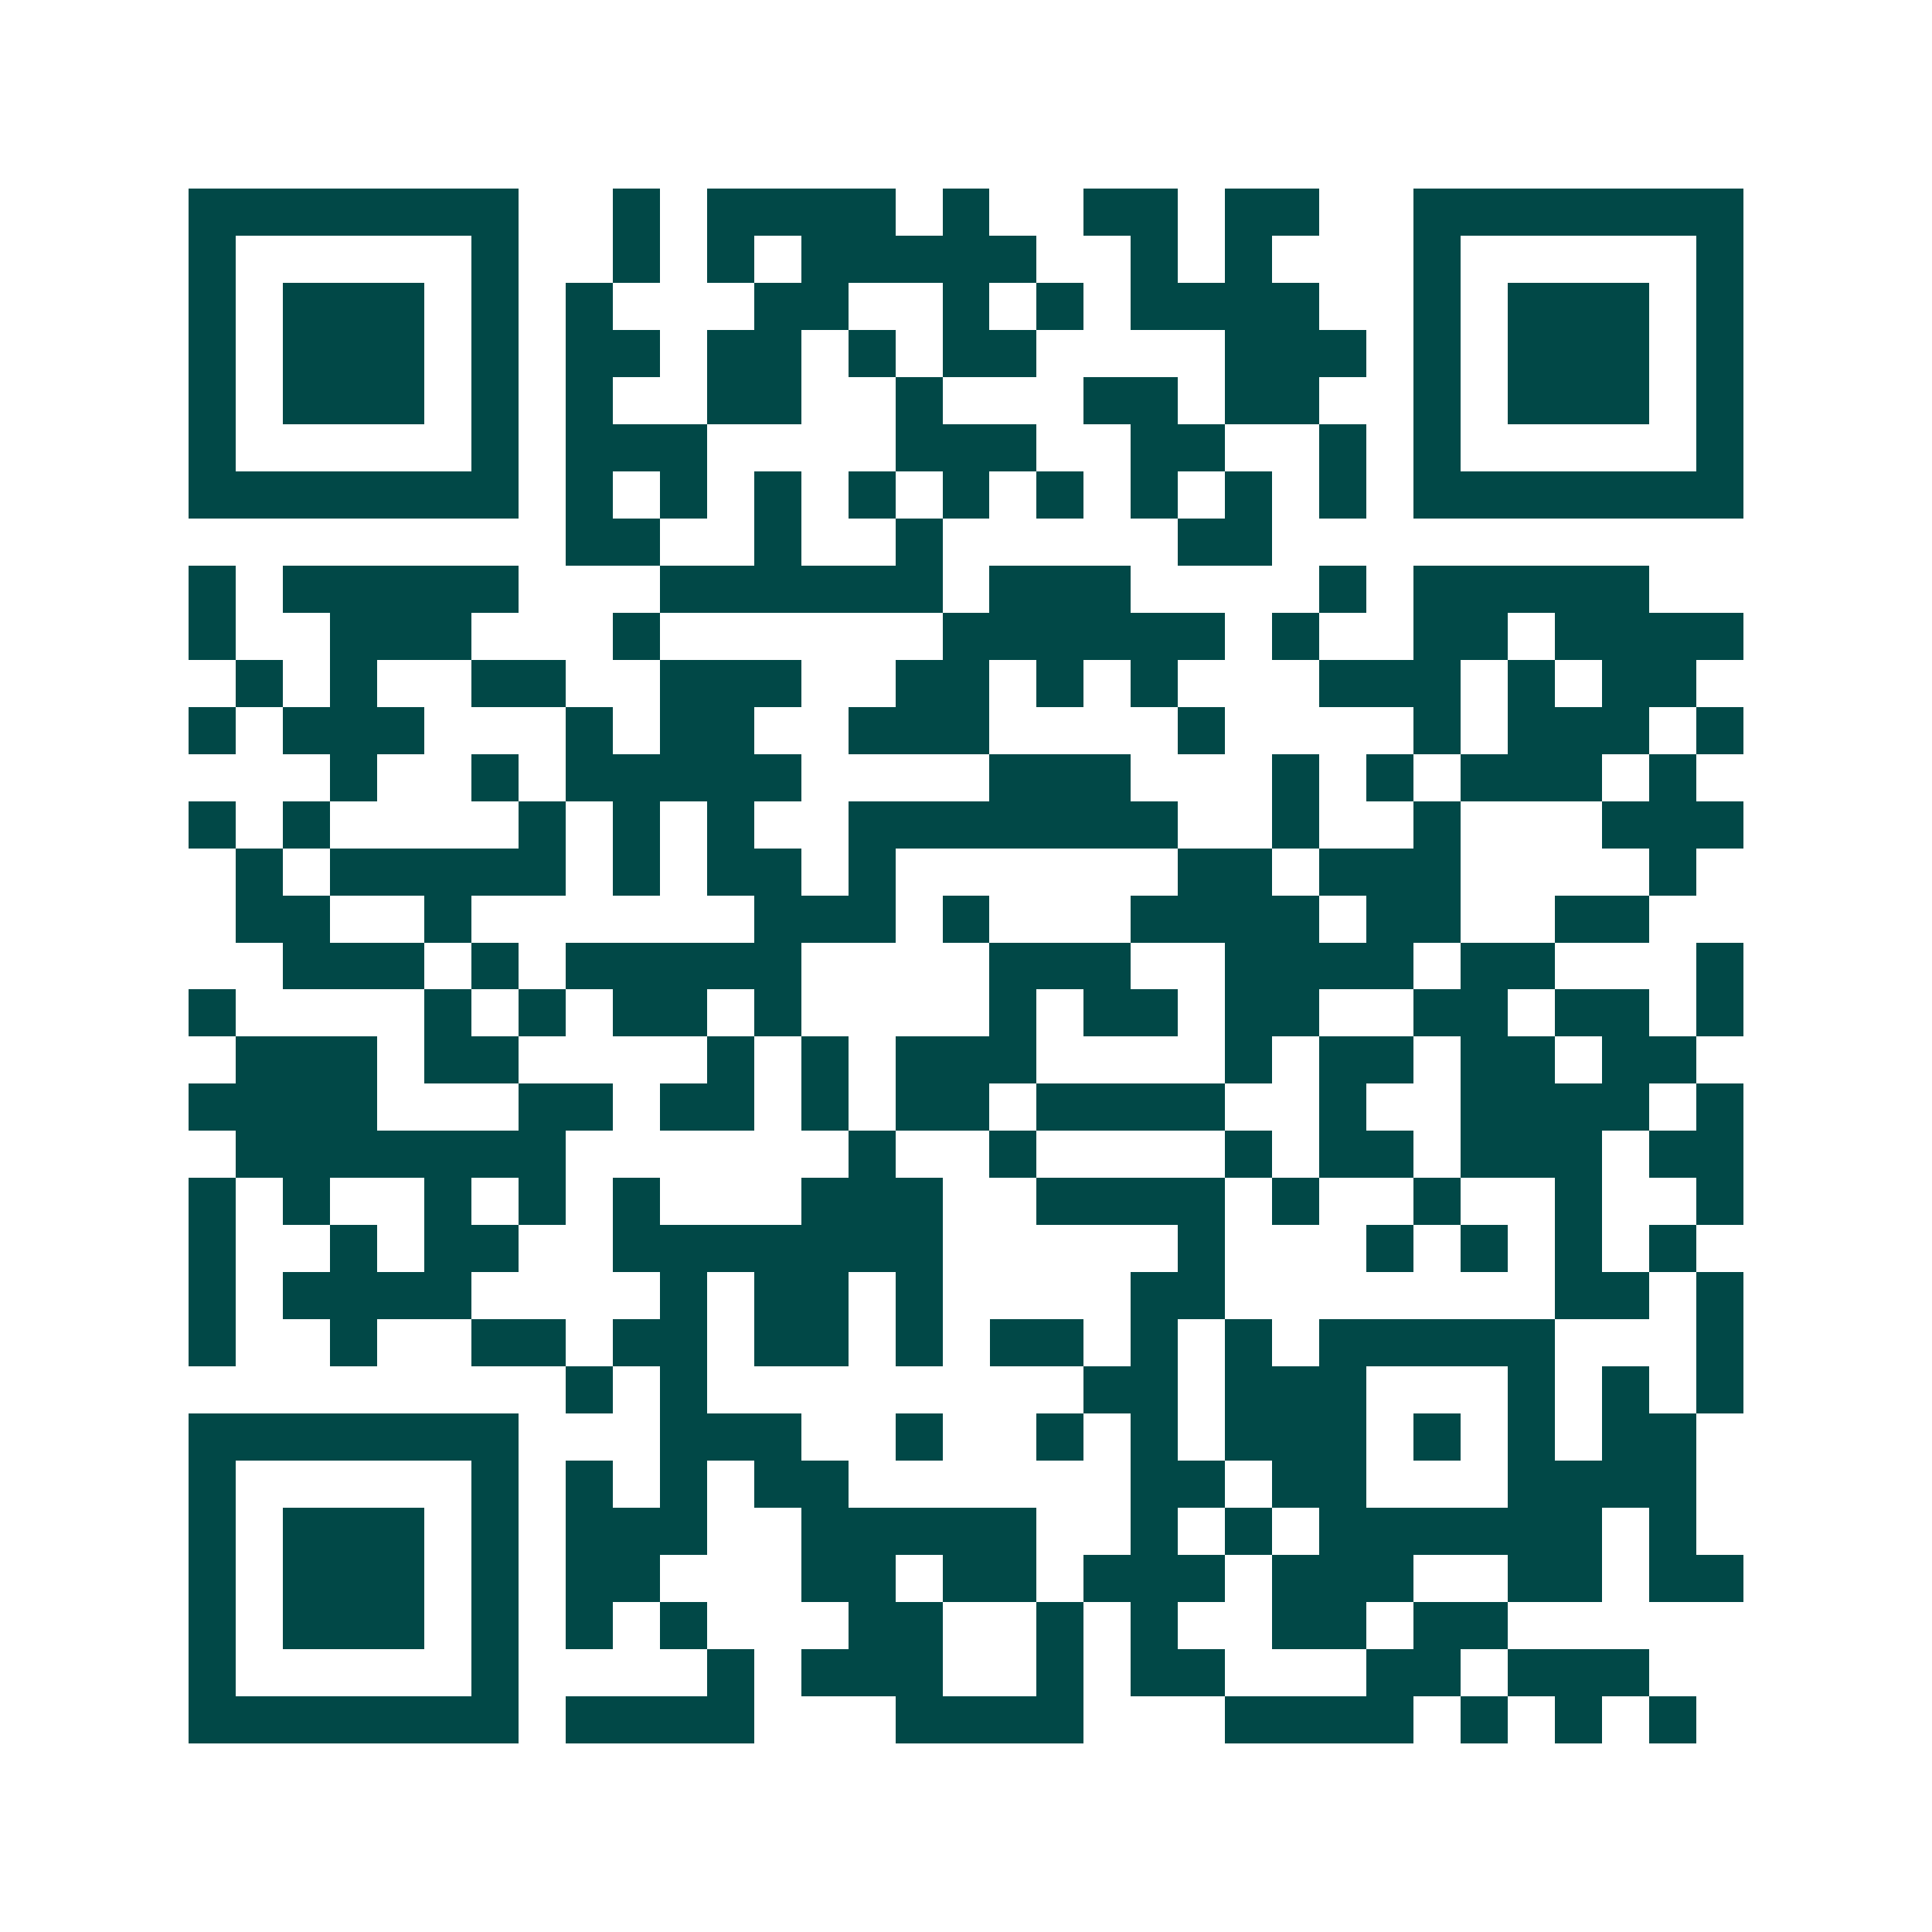 <svg xmlns="http://www.w3.org/2000/svg" width="200" height="200" viewBox="0 0 41 41" shape-rendering="crispEdges"><path fill="#ffffff" d="M0 0h41v41H0z"/><path stroke="#014847" d="M4 4.5h7m2 0h1m1 0h4m1 0h1m2 0h2m1 0h2m2 0h7M4 5.5h1m5 0h1m2 0h1m1 0h1m1 0h5m2 0h1m1 0h1m3 0h1m5 0h1M4 6.5h1m1 0h3m1 0h1m1 0h1m3 0h2m2 0h1m1 0h1m1 0h4m2 0h1m1 0h3m1 0h1M4 7.5h1m1 0h3m1 0h1m1 0h2m1 0h2m1 0h1m1 0h2m4 0h3m1 0h1m1 0h3m1 0h1M4 8.5h1m1 0h3m1 0h1m1 0h1m2 0h2m2 0h1m3 0h2m1 0h2m2 0h1m1 0h3m1 0h1M4 9.5h1m5 0h1m1 0h3m4 0h3m2 0h2m2 0h1m1 0h1m5 0h1M4 10.5h7m1 0h1m1 0h1m1 0h1m1 0h1m1 0h1m1 0h1m1 0h1m1 0h1m1 0h1m1 0h7M12 11.5h2m2 0h1m2 0h1m5 0h2M4 12.5h1m1 0h5m3 0h6m1 0h3m4 0h1m1 0h5M4 13.5h1m2 0h3m3 0h1m6 0h6m1 0h1m2 0h2m1 0h4M5 14.5h1m1 0h1m2 0h2m2 0h3m2 0h2m1 0h1m1 0h1m3 0h3m1 0h1m1 0h2M4 15.5h1m1 0h3m3 0h1m1 0h2m2 0h3m4 0h1m4 0h1m1 0h3m1 0h1M7 16.5h1m2 0h1m1 0h5m4 0h3m3 0h1m1 0h1m1 0h3m1 0h1M4 17.5h1m1 0h1m4 0h1m1 0h1m1 0h1m2 0h7m2 0h1m2 0h1m3 0h3M5 18.5h1m1 0h5m1 0h1m1 0h2m1 0h1m6 0h2m1 0h3m4 0h1M5 19.5h2m2 0h1m6 0h3m1 0h1m3 0h4m1 0h2m2 0h2M6 20.5h3m1 0h1m1 0h5m4 0h3m2 0h4m1 0h2m3 0h1M4 21.5h1m4 0h1m1 0h1m1 0h2m1 0h1m4 0h1m1 0h2m1 0h2m2 0h2m1 0h2m1 0h1M5 22.5h3m1 0h2m4 0h1m1 0h1m1 0h3m4 0h1m1 0h2m1 0h2m1 0h2M4 23.5h4m3 0h2m1 0h2m1 0h1m1 0h2m1 0h4m2 0h1m2 0h4m1 0h1M5 24.5h7m6 0h1m2 0h1m4 0h1m1 0h2m1 0h3m1 0h2M4 25.5h1m1 0h1m2 0h1m1 0h1m1 0h1m3 0h3m2 0h4m1 0h1m2 0h1m2 0h1m2 0h1M4 26.5h1m2 0h1m1 0h2m2 0h7m5 0h1m3 0h1m1 0h1m1 0h1m1 0h1M4 27.5h1m1 0h4m4 0h1m1 0h2m1 0h1m4 0h2m7 0h2m1 0h1M4 28.5h1m2 0h1m2 0h2m1 0h2m1 0h2m1 0h1m1 0h2m1 0h1m1 0h1m1 0h5m3 0h1M12 29.5h1m1 0h1m8 0h2m1 0h3m3 0h1m1 0h1m1 0h1M4 30.5h7m3 0h3m2 0h1m2 0h1m1 0h1m1 0h3m1 0h1m1 0h1m1 0h2M4 31.5h1m5 0h1m1 0h1m1 0h1m1 0h2m6 0h2m1 0h2m3 0h4M4 32.5h1m1 0h3m1 0h1m1 0h3m2 0h5m2 0h1m1 0h1m1 0h6m1 0h1M4 33.5h1m1 0h3m1 0h1m1 0h2m3 0h2m1 0h2m1 0h3m1 0h3m2 0h2m1 0h2M4 34.5h1m1 0h3m1 0h1m1 0h1m1 0h1m3 0h2m2 0h1m1 0h1m2 0h2m1 0h2M4 35.5h1m5 0h1m4 0h1m1 0h3m2 0h1m1 0h2m3 0h2m1 0h3M4 36.5h7m1 0h4m3 0h4m3 0h4m1 0h1m1 0h1m1 0h1"/></svg>
